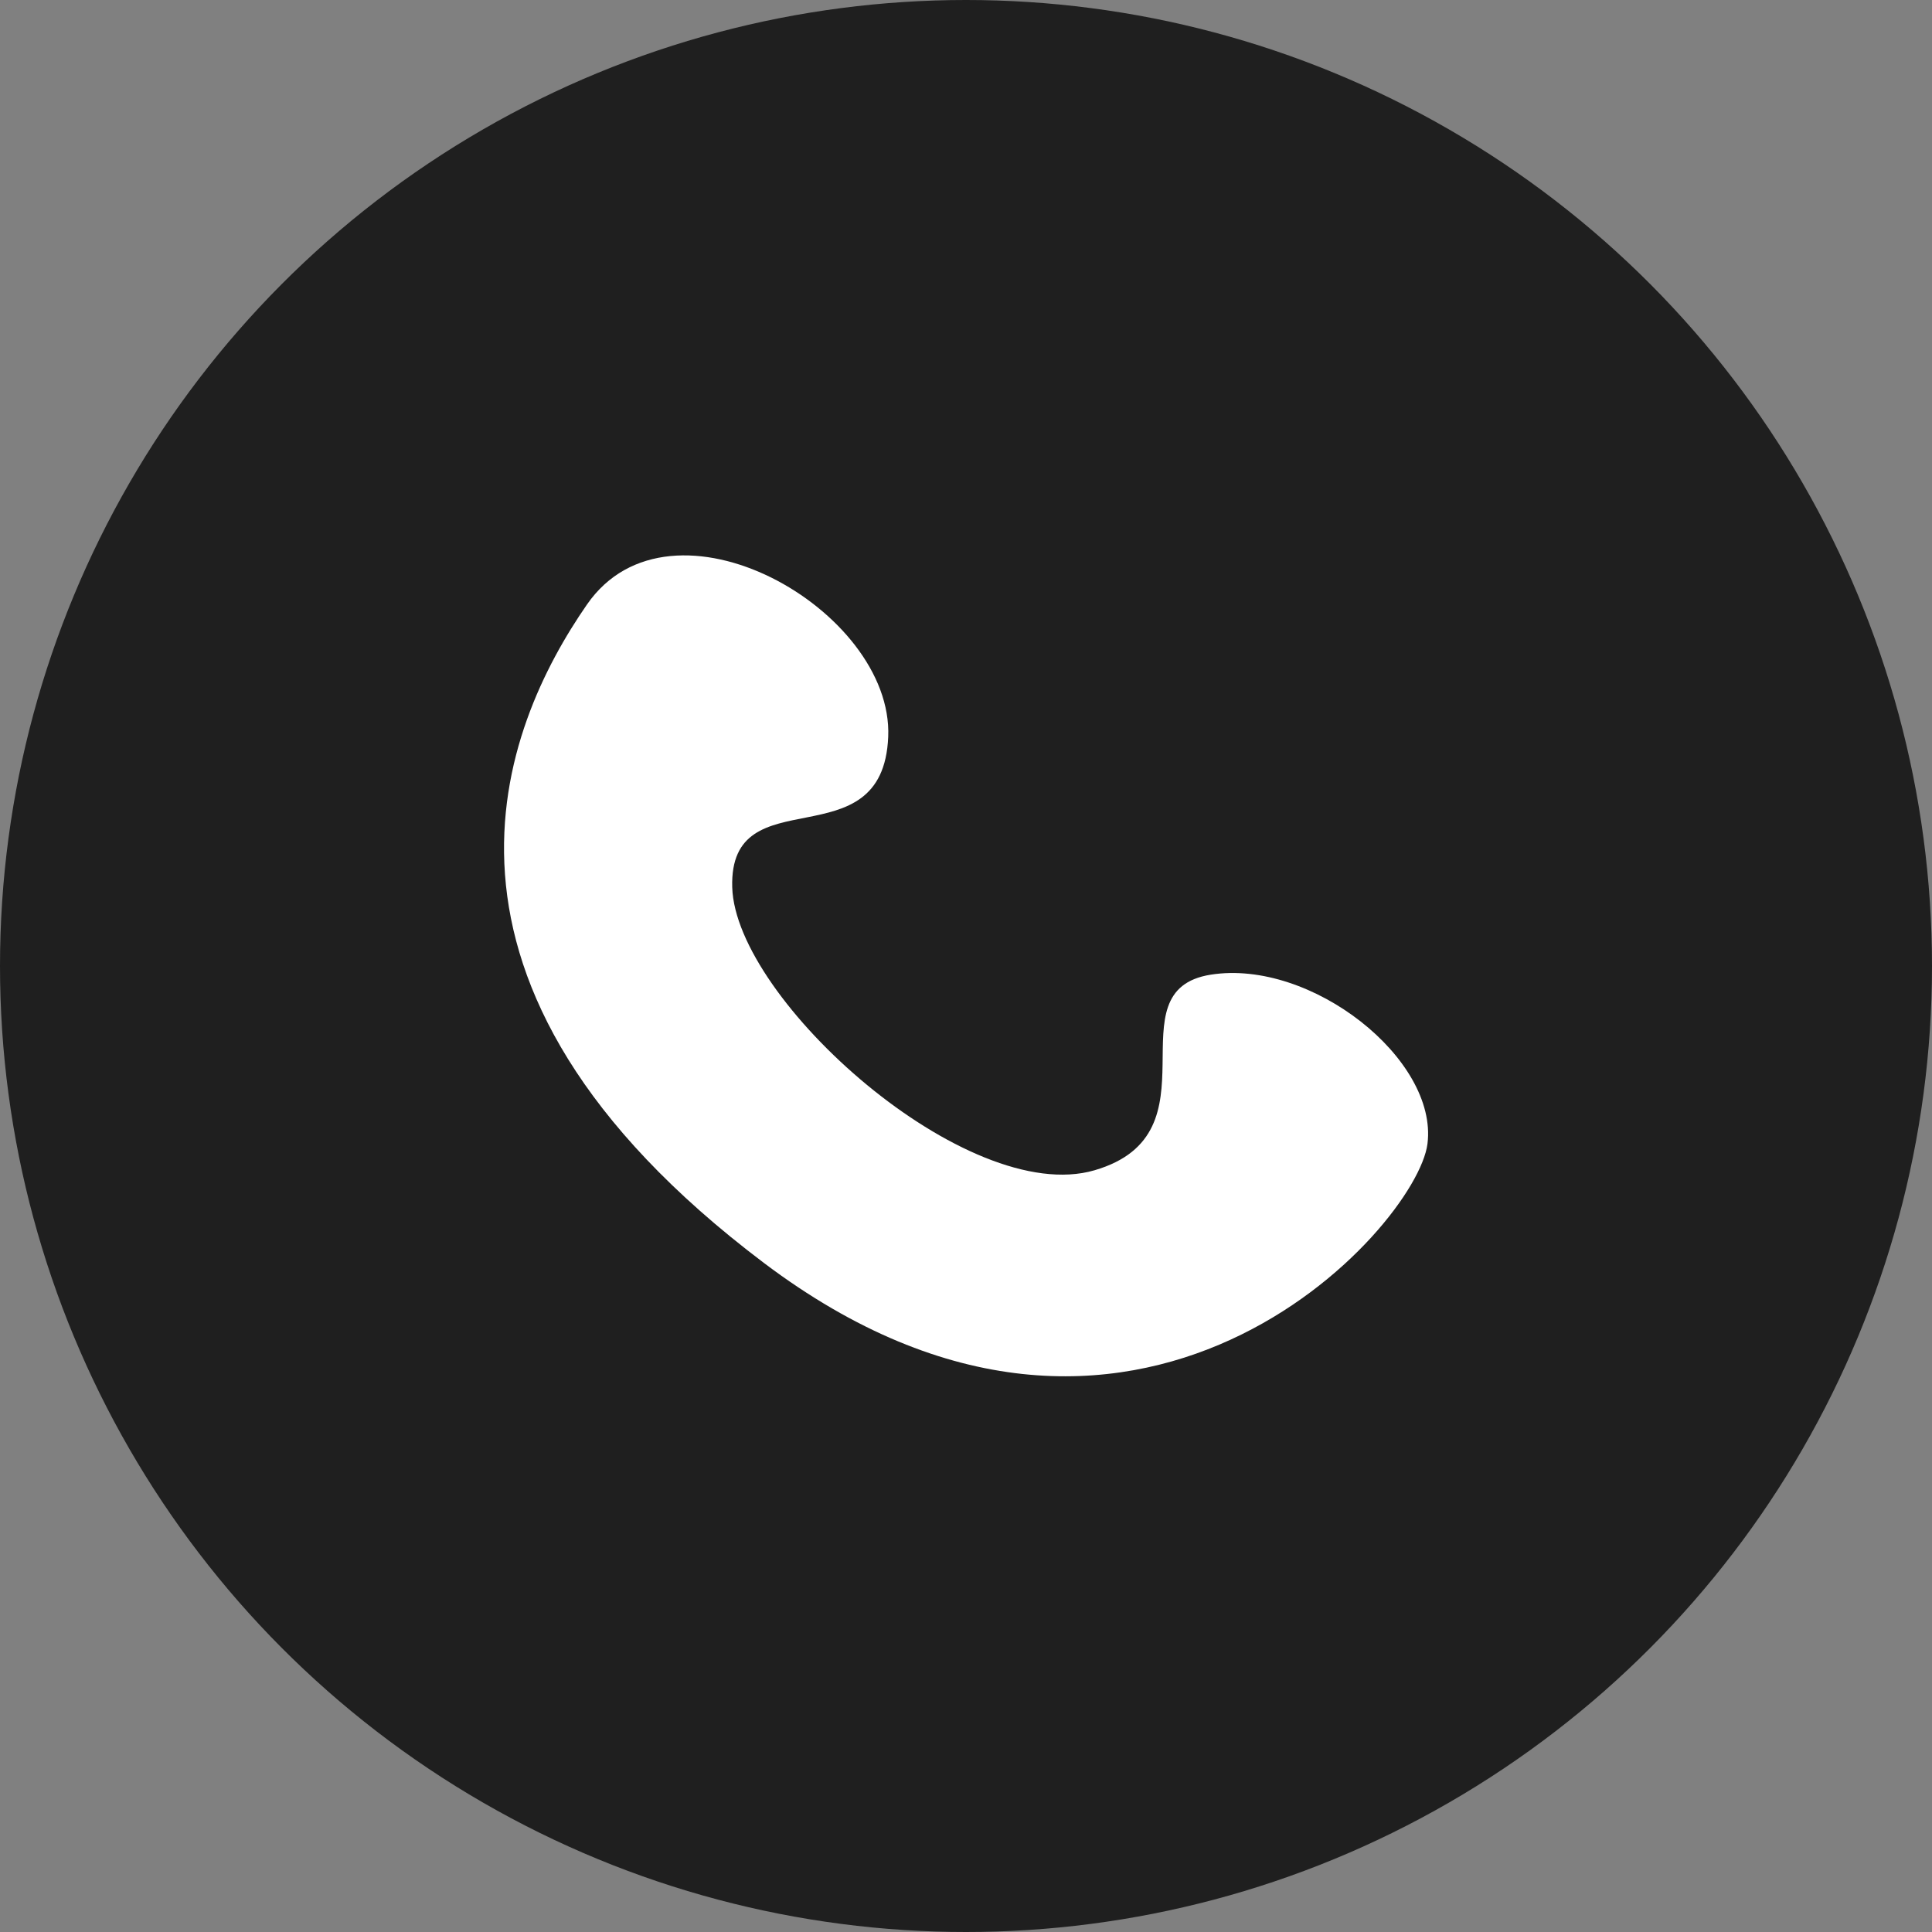 <svg xmlns="http://www.w3.org/2000/svg" width="80" height="80" viewBox="0 0 80 80">
  <rect x="0" y="0" width="80" height="80" fill="#808080" stroke="none"/>
  <g id="Raggruppa_12" data-name="Raggruppa 12" transform="translate(-737 -1743)">
    <circle id="Ellisse_13" data-name="Ellisse 13" cx="40" cy="40" r="40" transform="translate(737 1743)" fill="#1f1f1f"/>
    <path id="Tracciato_84" data-name="Tracciato 84" d="M-2057.844,1953.98c-.219,5.253-6.594,1.563-6.459,6.229s9.742,13.253,15,11.72.656-7.442,4.815-8.1,9.412,3.5,8.974,7-12.155,16.5-27.483,4.932-10.806-22.225-7.321-27.259S-2057.625,1948.727-2057.844,1953.98Z" transform="translate(2831.623 -180.47)" fill="#fff"/>
  </g>
</svg>
